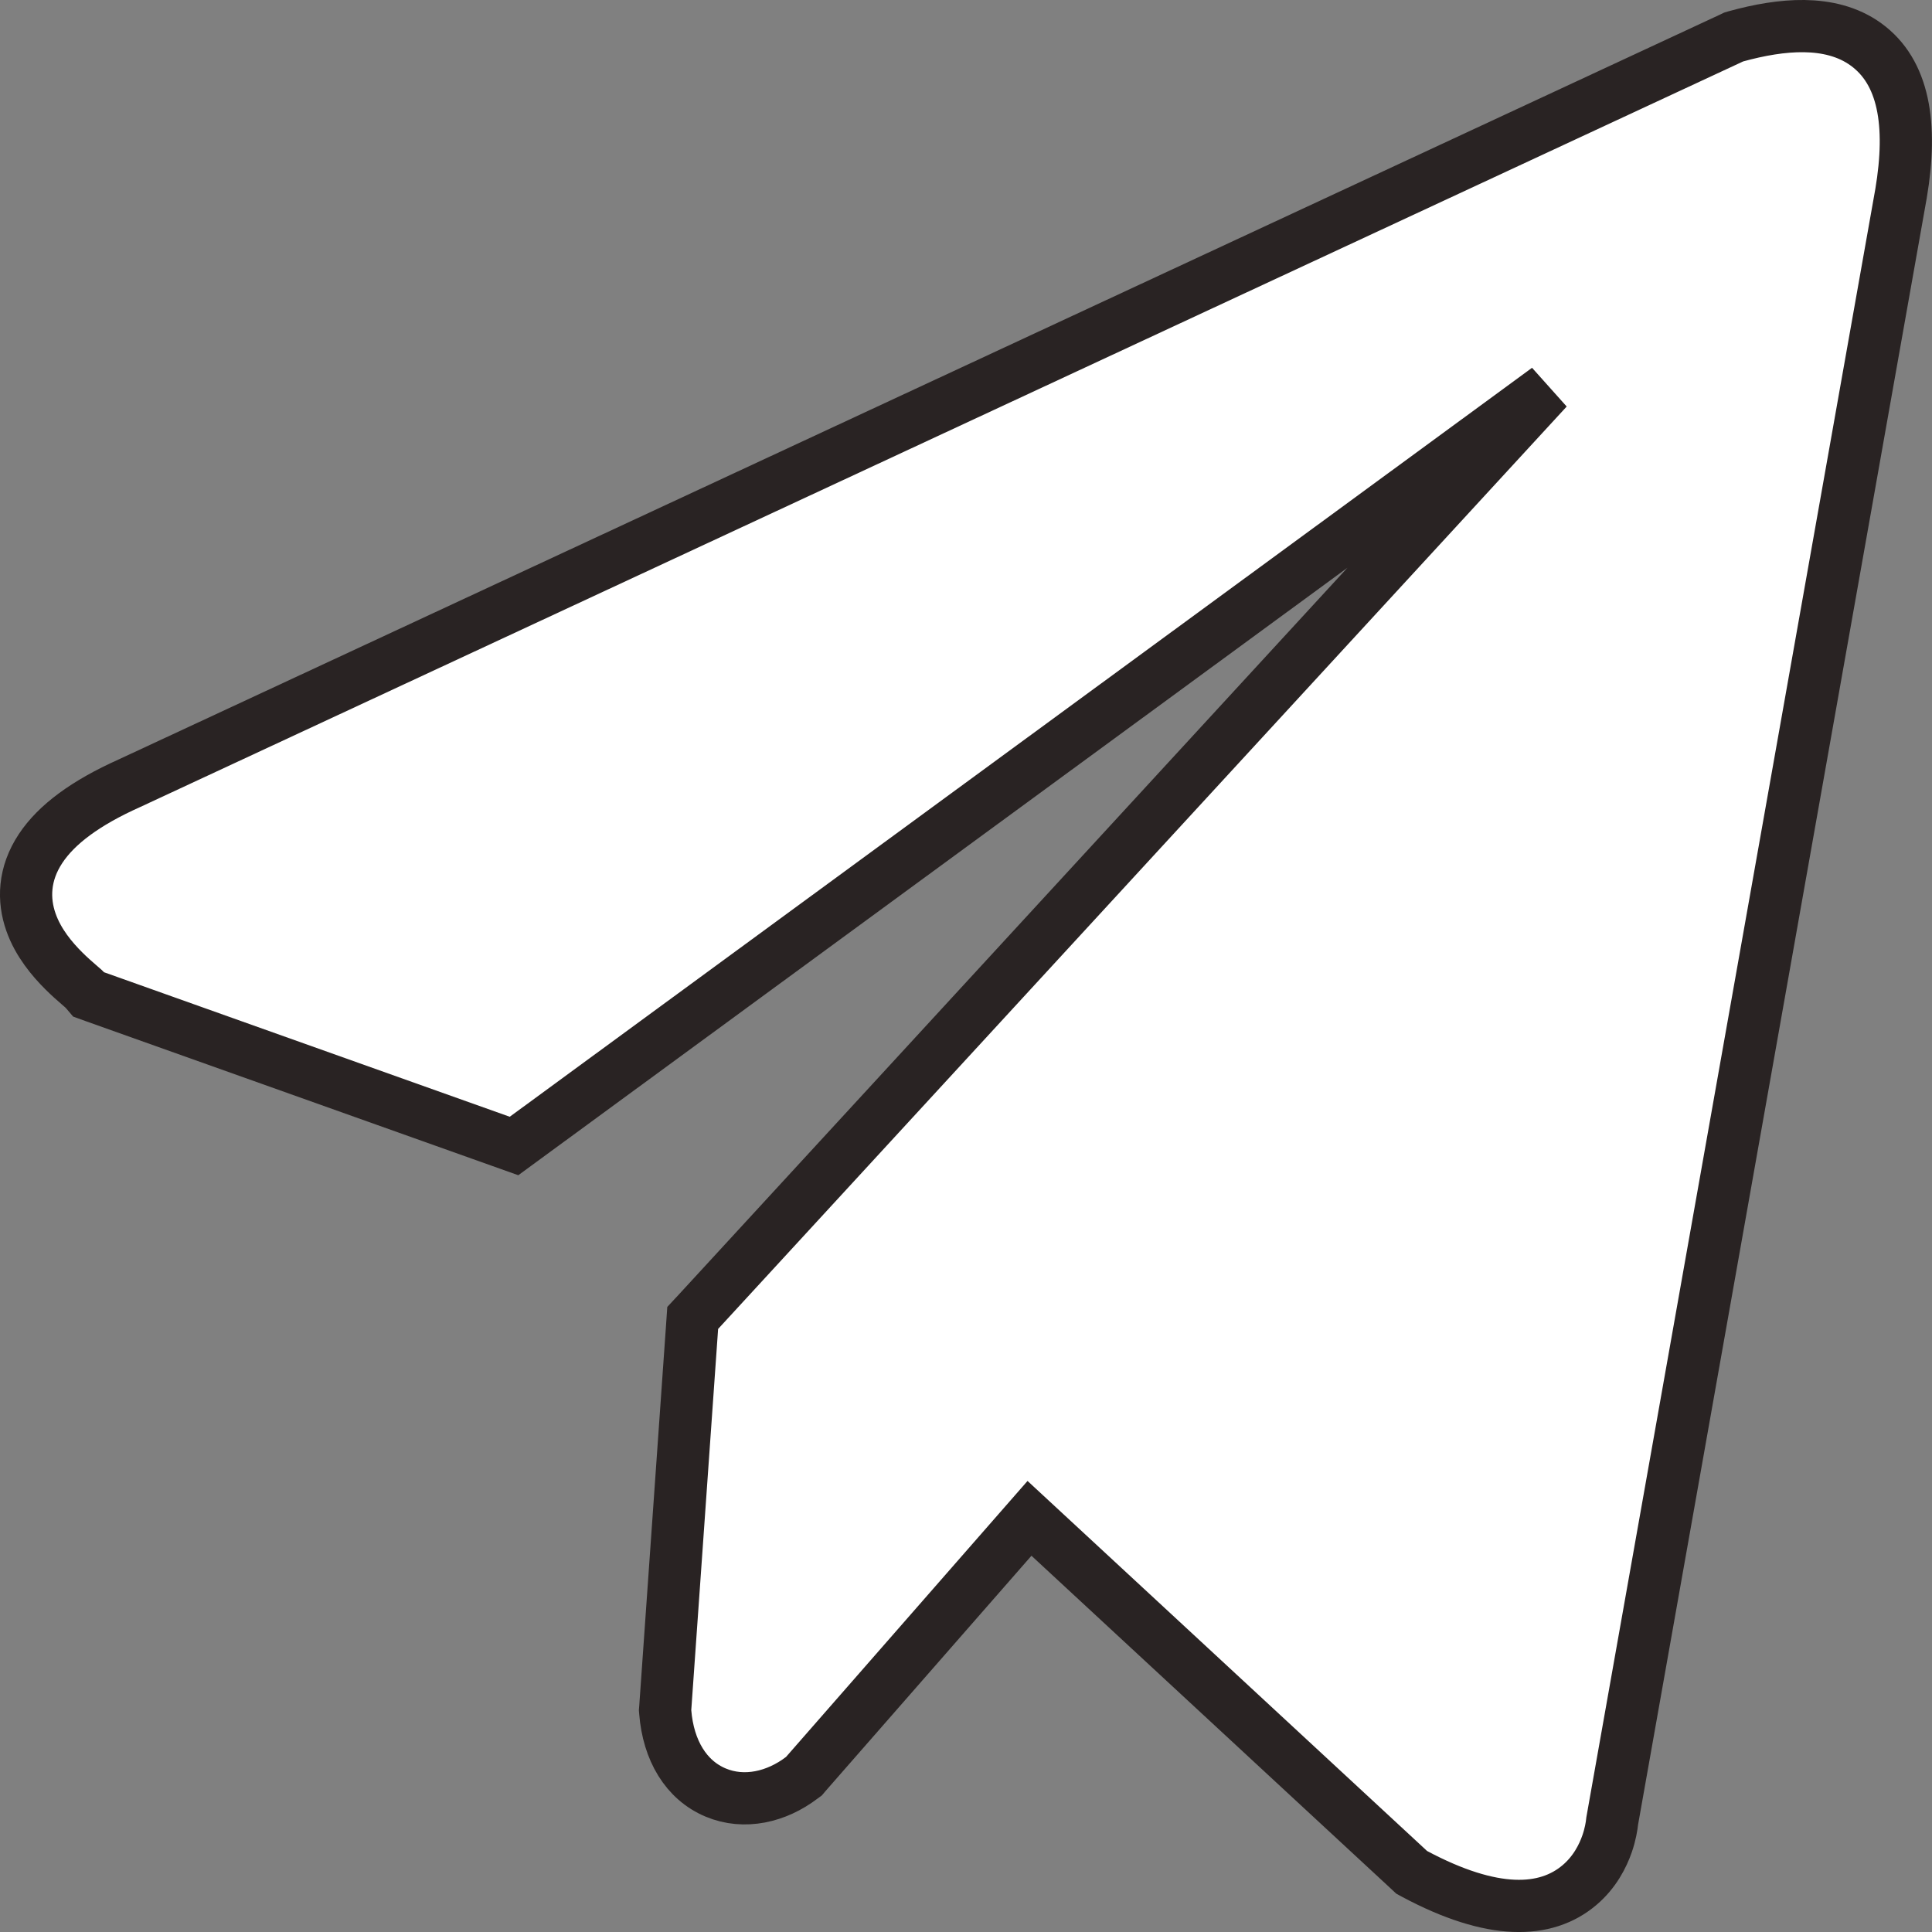 <svg width="37" height="37" viewBox="0 0 37 37" fill="none" xmlns="http://www.w3.org/2000/svg">
<rect x="0" y="0" width="37" height="37" fill="#808080" stroke="none"/>
<path d="M34.554 0.5C34.97 0.506 35.388 0.598 35.736 0.851C36.461 1.376 36.631 2.376 36.407 3.707L36.406 3.712L30.876 34.872C30.866 34.973 30.839 35.133 30.778 35.309C30.697 35.544 30.541 35.855 30.247 36.103C29.605 36.646 28.586 36.686 27.092 35.888L27.035 35.857L26.988 35.813L19.716 29.078L15.429 33.977L15.396 34.016L15.355 34.046C14.873 34.413 14.256 34.56 13.705 34.329C13.138 34.091 12.799 33.522 12.74 32.789L12.737 32.752L12.74 32.715L13.254 25.415L13.266 25.24L13.385 25.112L29.636 7.447L10.057 21.791L9.844 21.947L9.594 21.858L1.823 19.09L1.696 19.044L1.616 18.95C1.613 18.947 1.608 18.943 1.603 18.938C1.579 18.917 1.552 18.894 1.511 18.858C1.433 18.791 1.328 18.699 1.218 18.589C1.004 18.375 0.732 18.058 0.593 17.661C0.443 17.236 0.453 16.739 0.778 16.249C1.083 15.789 1.637 15.377 2.476 15.001L33.164 0.727L33.201 0.709L33.241 0.697C33.69 0.573 34.138 0.494 34.554 0.5Z" fill="white" stroke="#292323"/>
</svg>
